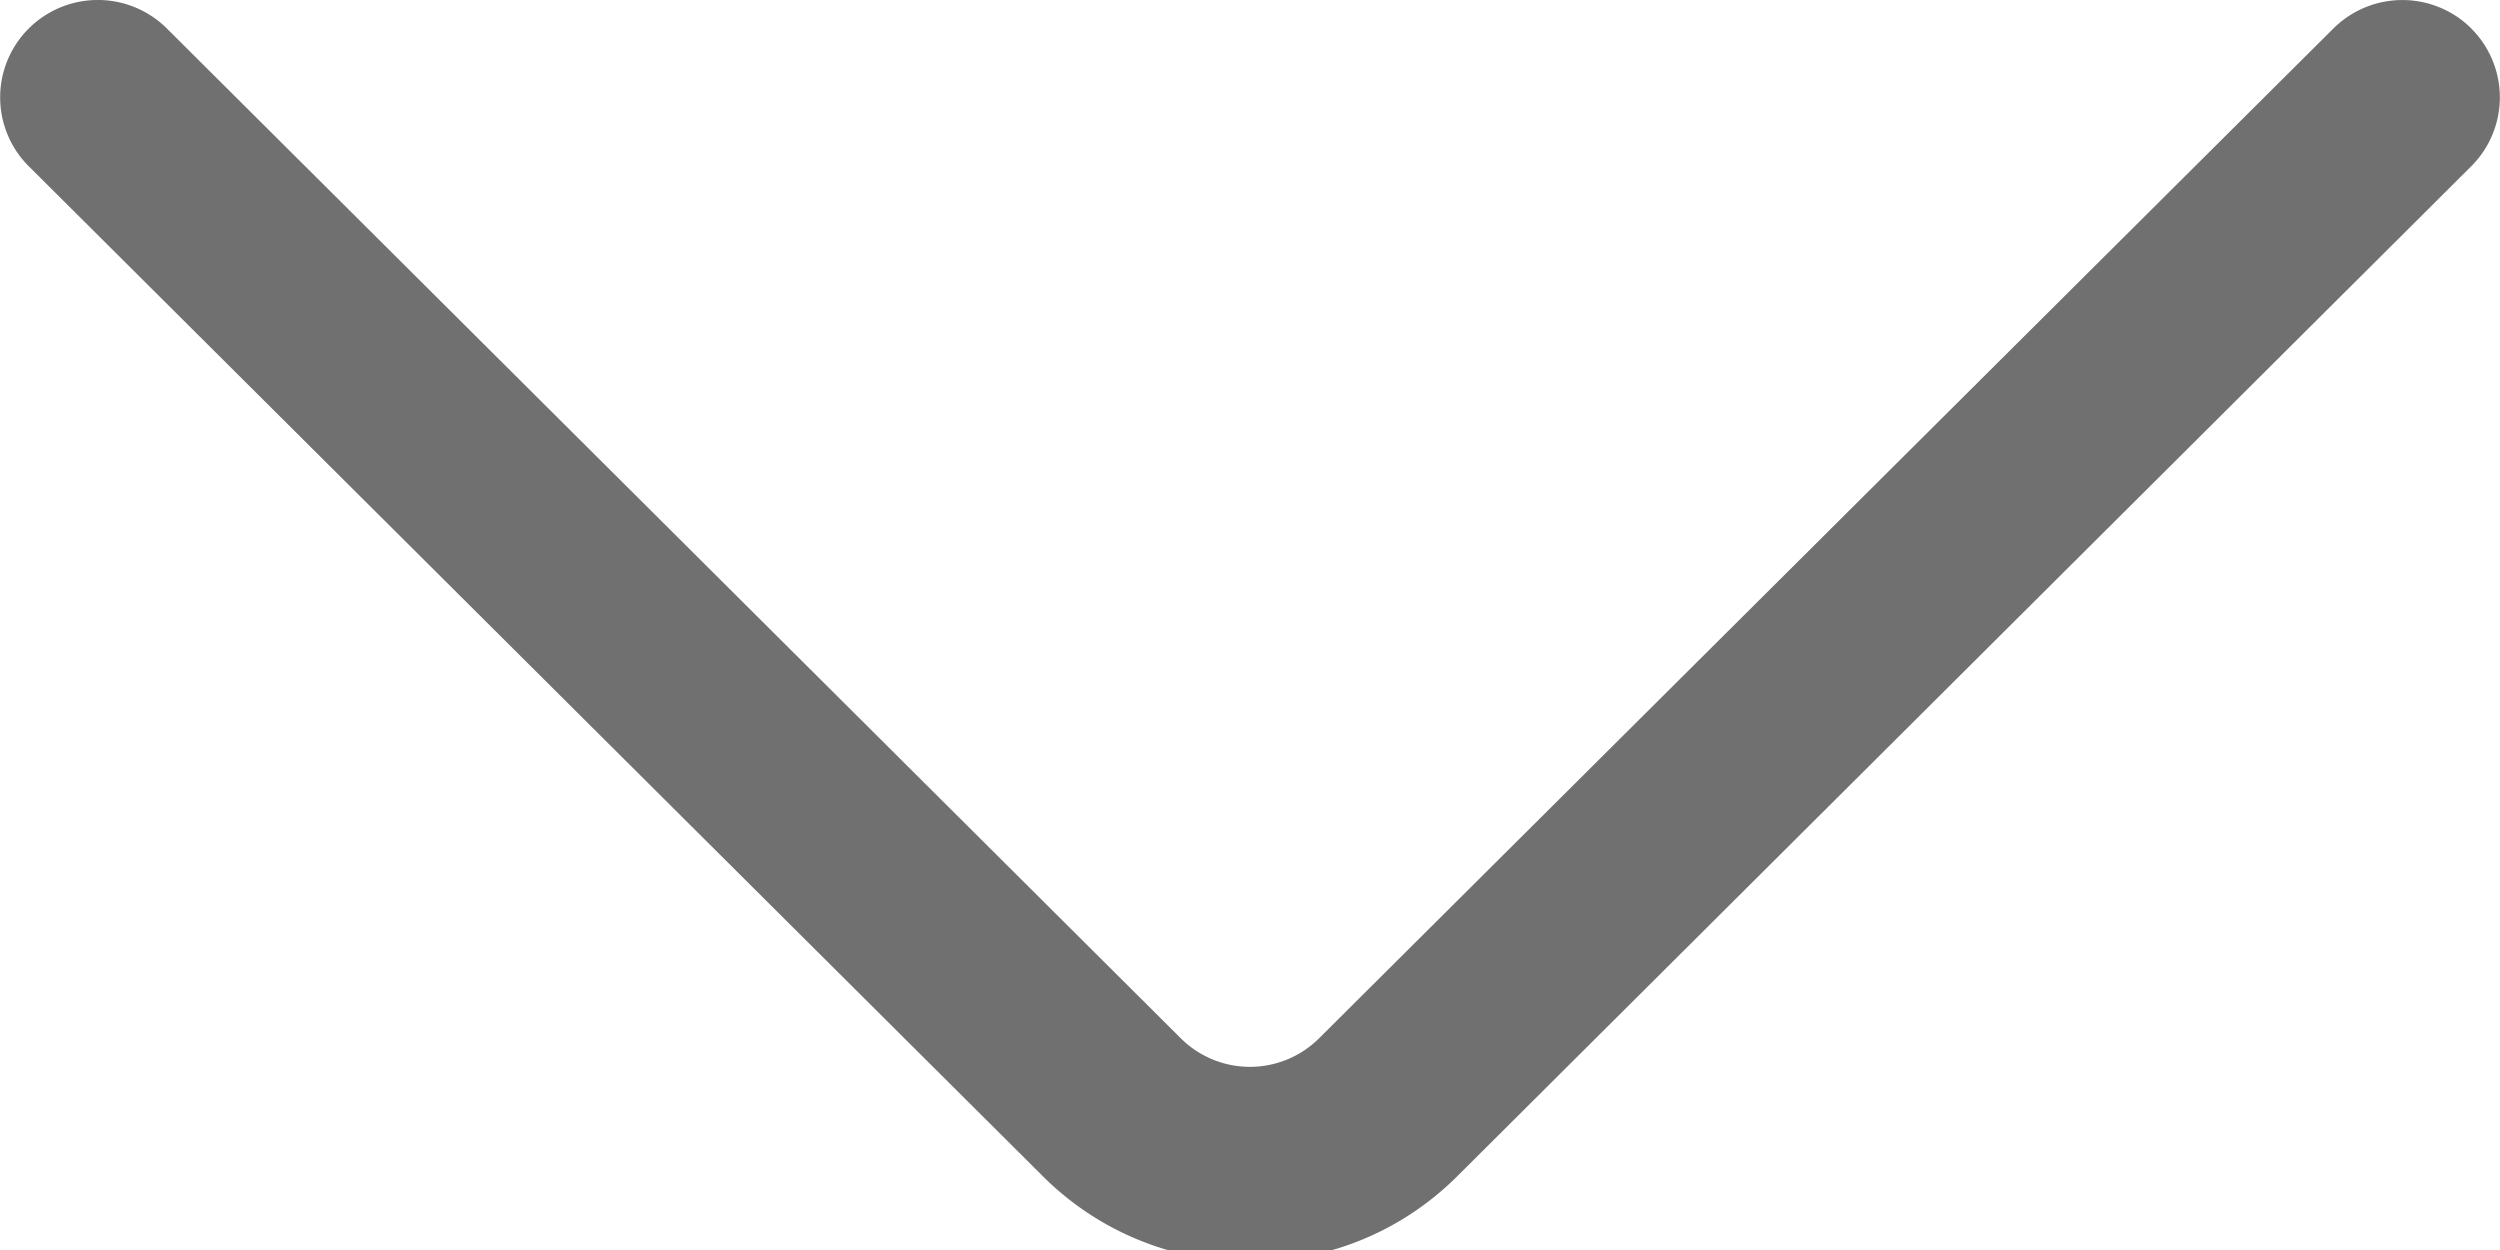 <svg xmlns="http://www.w3.org/2000/svg" width="20" height="10" viewBox="0 0 20 10"><g><g><path fill="#707070" d="M19.772.229a.783.783 0 0 0-1.105-.001l-8.115 8.079a.784.784 0 0 1-1.105 0L1.333.226A.783.783 0 0 0 .228.23.778.778 0 0 0 .23 1.33L8.343 9.41a2.34 2.34 0 0 0 1.657.684c.6 0 1.2-.228 1.657-.683L19.77 1.33a.778.778 0 0 0 0-1.102z"/></g></g></svg>